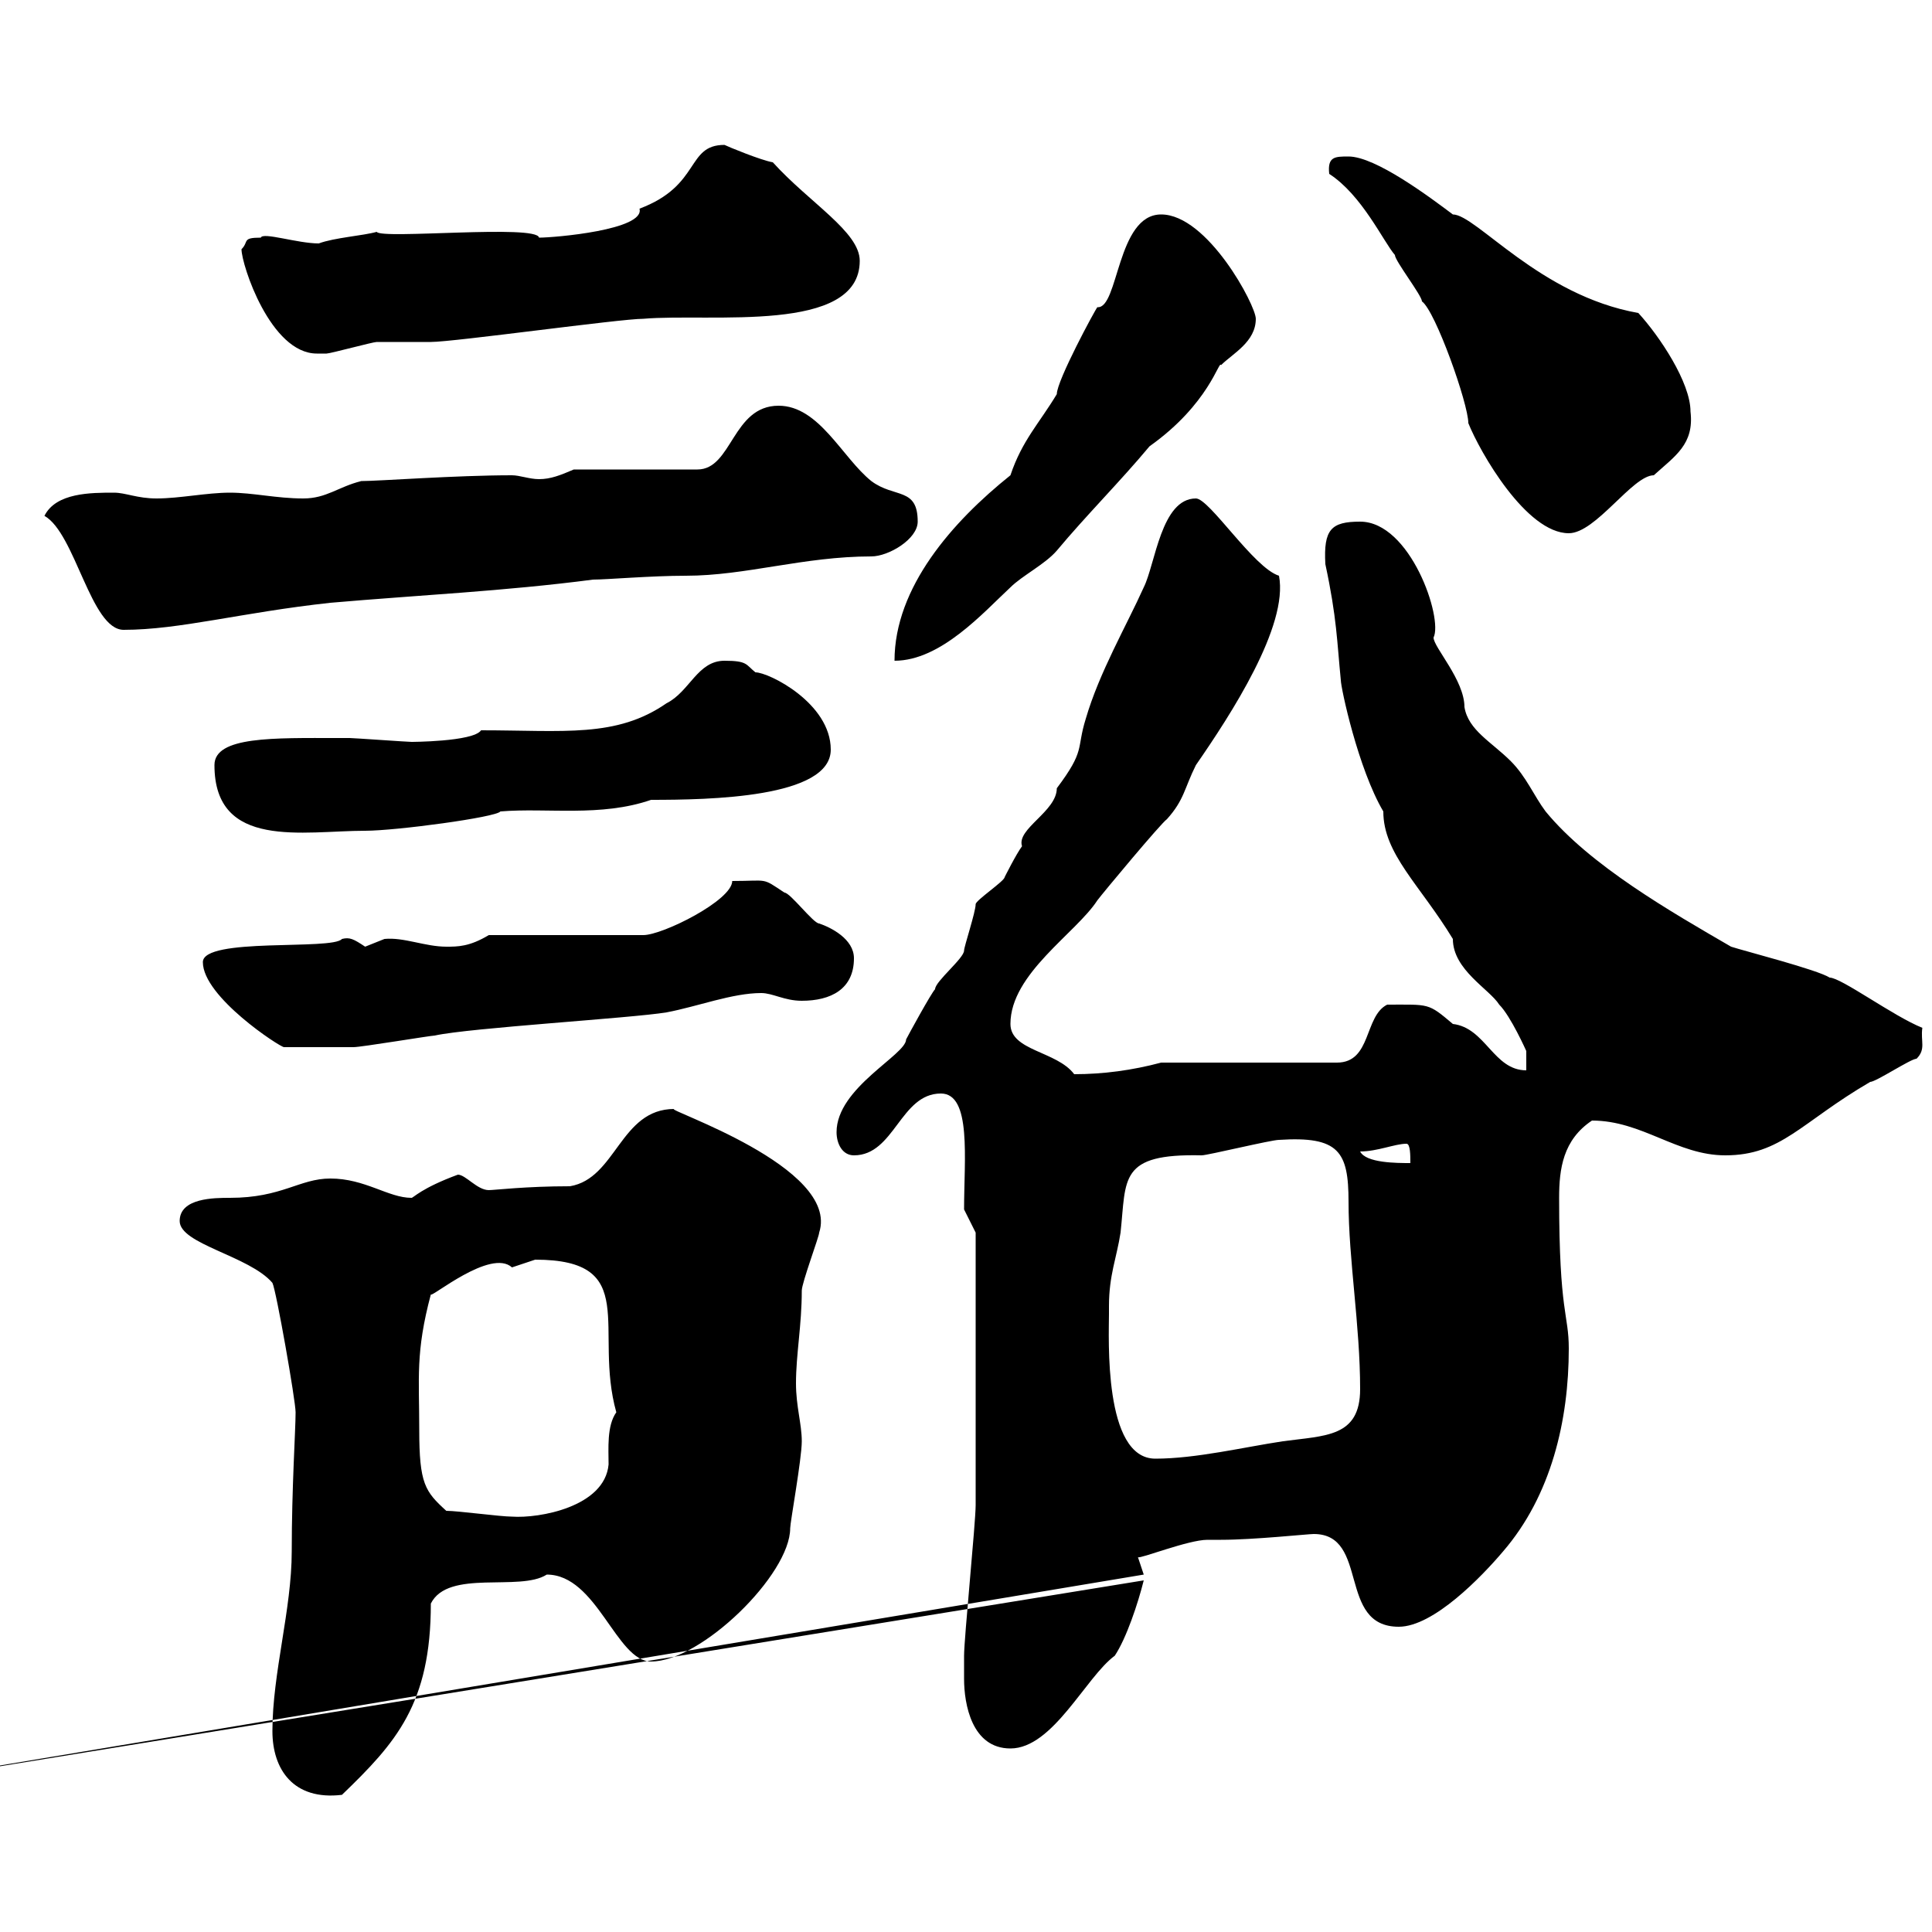 <svg xmlns="http://www.w3.org/2000/svg" xmlns:xlink="http://www.w3.org/1999/xlink" width="300" height="300"><path d="M42.30 268.80C42.30 274.80 45.60 279.60 53.10 278.70C61.50 270.60 66.90 264.60 66.90 249C69.60 243.60 80.70 247.20 84.90 244.50C92.70 244.50 95.70 258 101.10 258C108.90 258 122.70 244.50 122.70 237.30C122.70 236.40 124.50 226.50 124.50 223.80C124.50 221.10 123.60 218.40 123.60 214.80C123.60 210.30 124.50 205.80 124.50 200.40C124.50 199.20 127.20 192 127.20 191.40C130.50 181.20 102.90 172.20 104.70 172.20C96.30 172.20 95.70 183 88.50 184.20C81.60 184.20 76.80 184.80 75.90 184.80C74.10 184.80 72.30 182.40 71.10 182.40C65.40 184.50 64.20 186 63.90 186C60.30 186 56.70 183 51.30 183C46.50 183 43.80 186 35.70 186C33.30 186 27.90 186 27.90 189.60C27.90 193.20 38.70 195 42.30 199.20C42.90 200.40 45.90 217.50 45.90 219.30C45.90 222 45.30 231 45.30 240.90C45.30 249.90 42.30 259.80 42.30 268.80ZM149.70 260.70C149.70 264.60 150.90 271.50 156.90 271.50C163.50 271.50 168.60 260.40 173.10 257.10C174.90 254.40 176.70 249 177.60 245.40C177.60 245.40-27.30 278.70-27.30 278.70L177.60 244.50C177.60 244.50 176.70 241.80 176.70 241.80C177 242.10 184.50 239.10 187.50 239.10C187.50 239.10 189.60 239.10 189.60 239.10C194.70 239.10 203.10 238.20 204 238.20C212.70 238.20 207.60 252.60 217.20 252.60C222.60 252.60 230.10 244.80 233.40 240.90C240.90 232.20 243.60 220.50 243.60 209.40C243.60 204 242.10 204 242.10 186C242.10 181.50 242.70 177 247.20 174C255 174 260.40 179.40 267.90 179.40C276.60 179.40 279.60 174.30 290.40 168C291.30 168 296.70 164.40 297.60 164.40C299.10 162.90 298.20 161.70 298.50 159.60C294 157.80 285.90 151.80 284.10 151.80C282.30 150.60 270.60 147.60 268.80 147C259.50 141.60 246.90 134.40 240 126C238.20 123.60 237 120.60 234.60 118.20C231.60 115.20 228 113.40 227.40 109.80C227.40 105.60 222.60 100.50 222.60 99C224.10 96 219 81 211.20 81C206.70 81 205.50 82.20 205.80 87.60C207.60 96 207.60 99.60 208.20 105.60C208.20 106.80 210.90 119.40 214.80 126C214.80 132.60 220.50 137.40 225.60 145.80C225.60 150.60 231.30 153.60 232.80 156C234.60 157.80 237 163.20 237 163.20L237 166.20C231.90 166.20 230.70 159.60 225.60 159C221.70 155.70 222 156 215.40 156C211.80 157.80 213 165 207.60 165L180.30 165C175.80 166.20 171.30 166.80 166.80 166.80C164.10 163.20 156.90 163.20 156.90 159C156.90 151.20 167.10 144.90 170.40 139.80C171.30 138.60 180.30 127.80 181.20 127.20C183.90 124.20 183.90 122.40 185.70 118.80C191.10 111 200.10 97.20 198.60 89.40C194.70 88.20 187.80 77.40 185.70 77.40C180.30 77.40 179.40 87.60 177.60 91.20C174.90 97.20 170.70 104.40 168.60 111.60C167.10 116.40 168.60 116.40 164.10 122.40C164.10 126 157.80 128.70 158.70 131.40C157.80 132.60 156 136.20 156 136.20C156 136.80 151.50 139.80 151.50 140.40C151.50 141.60 149.70 147 149.70 147.60C149.70 148.80 145.20 152.40 145.20 153.60C144.60 154.20 141 160.80 140.70 161.40C140.70 163.80 129.90 168.90 129.90 175.80C129.90 177.60 130.80 179.40 132.60 179.40C138.90 179.40 139.80 169.80 146.10 169.80C150.90 169.80 149.70 180 149.70 187.80L151.50 191.40C151.50 198.60 151.50 222.30 151.50 233.70C151.50 236.40 149.70 254.40 149.70 257.10C149.70 257.10 149.70 259.80 149.70 260.70ZM69.30 234.60C66 231.60 65.10 230.40 65.10 222C65.10 213.90 64.50 210 66.90 201C66.90 201.60 76.20 193.80 79.50 196.80C79.50 196.80 83.10 195.60 83.10 195.60C99.60 195.60 92.10 206.40 95.70 219.30C94.20 221.40 94.50 225 94.50 227.40C93.90 234 83.70 235.80 79.50 235.50C77.70 235.50 71.10 234.60 69.30 234.60ZM172.20 202.80C172.20 198 173.40 195.30 174 191.40C174.90 183 173.70 179.10 186.60 179.40C187.50 179.40 197.40 177 198.60 177C207.90 176.40 209.40 178.80 209.40 186.60C209.40 195.60 211.20 205.80 211.20 215.70C211.20 223.20 205.80 222.90 199.20 223.80C193.20 224.70 185.70 226.50 179.40 226.50C171.30 226.50 172.20 207.60 172.20 204C172.20 204 172.20 204 172.20 202.80ZM211.20 178.80C213.90 178.80 216.60 177.60 218.40 177.60C219 177.60 219 179.40 219 180.60C216.90 180.60 212.10 180.60 211.20 178.80ZM31.50 149.40C31.50 154.80 43.50 162.60 44.10 162.60C47.40 162.60 52.50 162.60 54.90 162.60C56.10 162.60 66.90 160.80 67.50 160.80C72.90 159.60 98.10 158.10 103.50 157.20C108.30 156.30 113.70 154.20 118.20 154.20C120 154.20 121.80 155.40 124.50 155.40C129 155.40 132.60 153.60 132.60 148.80C132.60 145.80 129 144 127.20 143.40C126.30 143.40 122.70 138.60 121.80 138.60C118.20 136.20 119.40 136.80 113.70 136.80C113.70 139.80 102.90 145.20 99.90 145.20L75.90 145.20C72.90 147 71.10 147 69.30 147C66 147 62.70 145.50 59.70 145.80C59.70 145.80 56.70 147 56.70 147C54.90 145.80 54.30 145.50 53.10 145.80C51.60 147.60 31.50 145.50 31.50 149.40ZM33.30 118.80C33.30 132 47.10 129 56.70 129C61.50 129 77.10 126.90 77.70 126C84.90 125.40 93.30 126.90 101.10 124.20C110.10 124.20 129 123.90 129 116.40C129 109.20 119.40 104.40 117.30 104.40C115.80 103.20 116.10 102.60 112.50 102.60C108.30 102.60 107.10 107.40 103.50 109.20C95.70 114.60 87.60 113.40 74.70 113.40C73.50 115.20 63.60 115.20 63.90 115.20C63.30 115.20 54.90 114.60 54.30 114.60C53.40 114.60 52.80 114.60 52.50 114.60C42.60 114.60 33.30 114.30 33.30 118.80ZM156.90 73.80C147.90 81 138.90 91.20 138.90 102.60C146.10 102.60 152.70 95.10 156.90 91.20C158.70 89.40 162.30 87.60 164.10 85.50C168.60 80.10 174 74.70 178.50 69.30C187.80 62.70 189.30 55.80 189.60 56.70C191.40 54.90 195 53.10 195 49.50C195 47.40 187.50 33.30 180.30 33.30C173.40 33.30 173.70 48 170.40 47.70C170.10 48 164.10 59.10 164.10 61.20C161.40 65.70 158.70 68.40 156.90 73.80ZM6.90 80.10C11.70 82.80 14.10 97.80 19.20 97.80C27.90 97.80 37.50 95.10 51.30 93.60C65.10 92.40 78.30 91.80 92.10 90C94.20 90 101.10 89.40 106.50 89.40C115.80 89.40 124.80 86.40 135.30 86.40C138 86.40 142.50 83.70 142.50 81C142.50 75.60 138.90 77.40 135.30 74.70C130.80 71.10 127.20 63 120.90 63C113.70 63 113.70 72.90 108.30 72.90L89.10 72.90C87 73.80 85.50 74.40 83.70 74.40C82.20 74.40 80.70 73.80 79.50 73.80C70.80 73.80 58.80 74.70 56.10 74.70C52.50 75.60 50.70 77.40 47.10 77.40C42.90 77.40 39.30 76.50 35.70 76.50C32.10 76.50 27.90 77.40 24.30 77.40C21.30 77.40 19.50 76.50 17.70 76.50C14.10 76.50 8.70 76.50 6.90 80.10ZM206.40 27C211.50 30.30 214.80 37.50 216.60 39.60C216.60 40.50 220.80 45.90 220.80 46.80C222.90 48.30 228 62.70 228 65.70C229.80 70.20 237 82.80 243.60 82.80C247.80 82.80 253.50 73.80 256.80 73.80C260.10 70.80 263.10 69 262.50 63.90C262.50 59.40 257.70 52.20 254.40 48.60C239.10 45.90 229.20 33.30 225.60 33.30C222 30.60 213.60 24.30 209.40 24.30C207.30 24.30 206.10 24.30 206.40 27ZM37.50 38.70C37.50 41.10 42 54.90 49.20 54.90C49.80 54.90 50.10 54.90 50.70 54.90C51.30 54.90 57.90 53.10 58.50 53.10C59.70 53.10 65.70 53.10 66.90 53.10C70.50 53.10 96.30 49.50 99.90 49.50C110.40 48.60 133.50 51.90 133.50 40.50C133.50 36 125.70 31.50 120 25.20C118.20 24.90 113.10 22.80 112.50 22.50C106.50 22.50 108.90 28.80 99.30 32.40C100.20 35.70 86.10 36.90 83.70 36.90C83.40 34.80 59.10 37.20 58.50 36C56.40 36.60 51.90 36.90 49.50 37.80C46.20 37.80 40.80 36 40.50 36.90C37.50 36.90 38.70 37.50 37.50 38.70Z"/></svg>